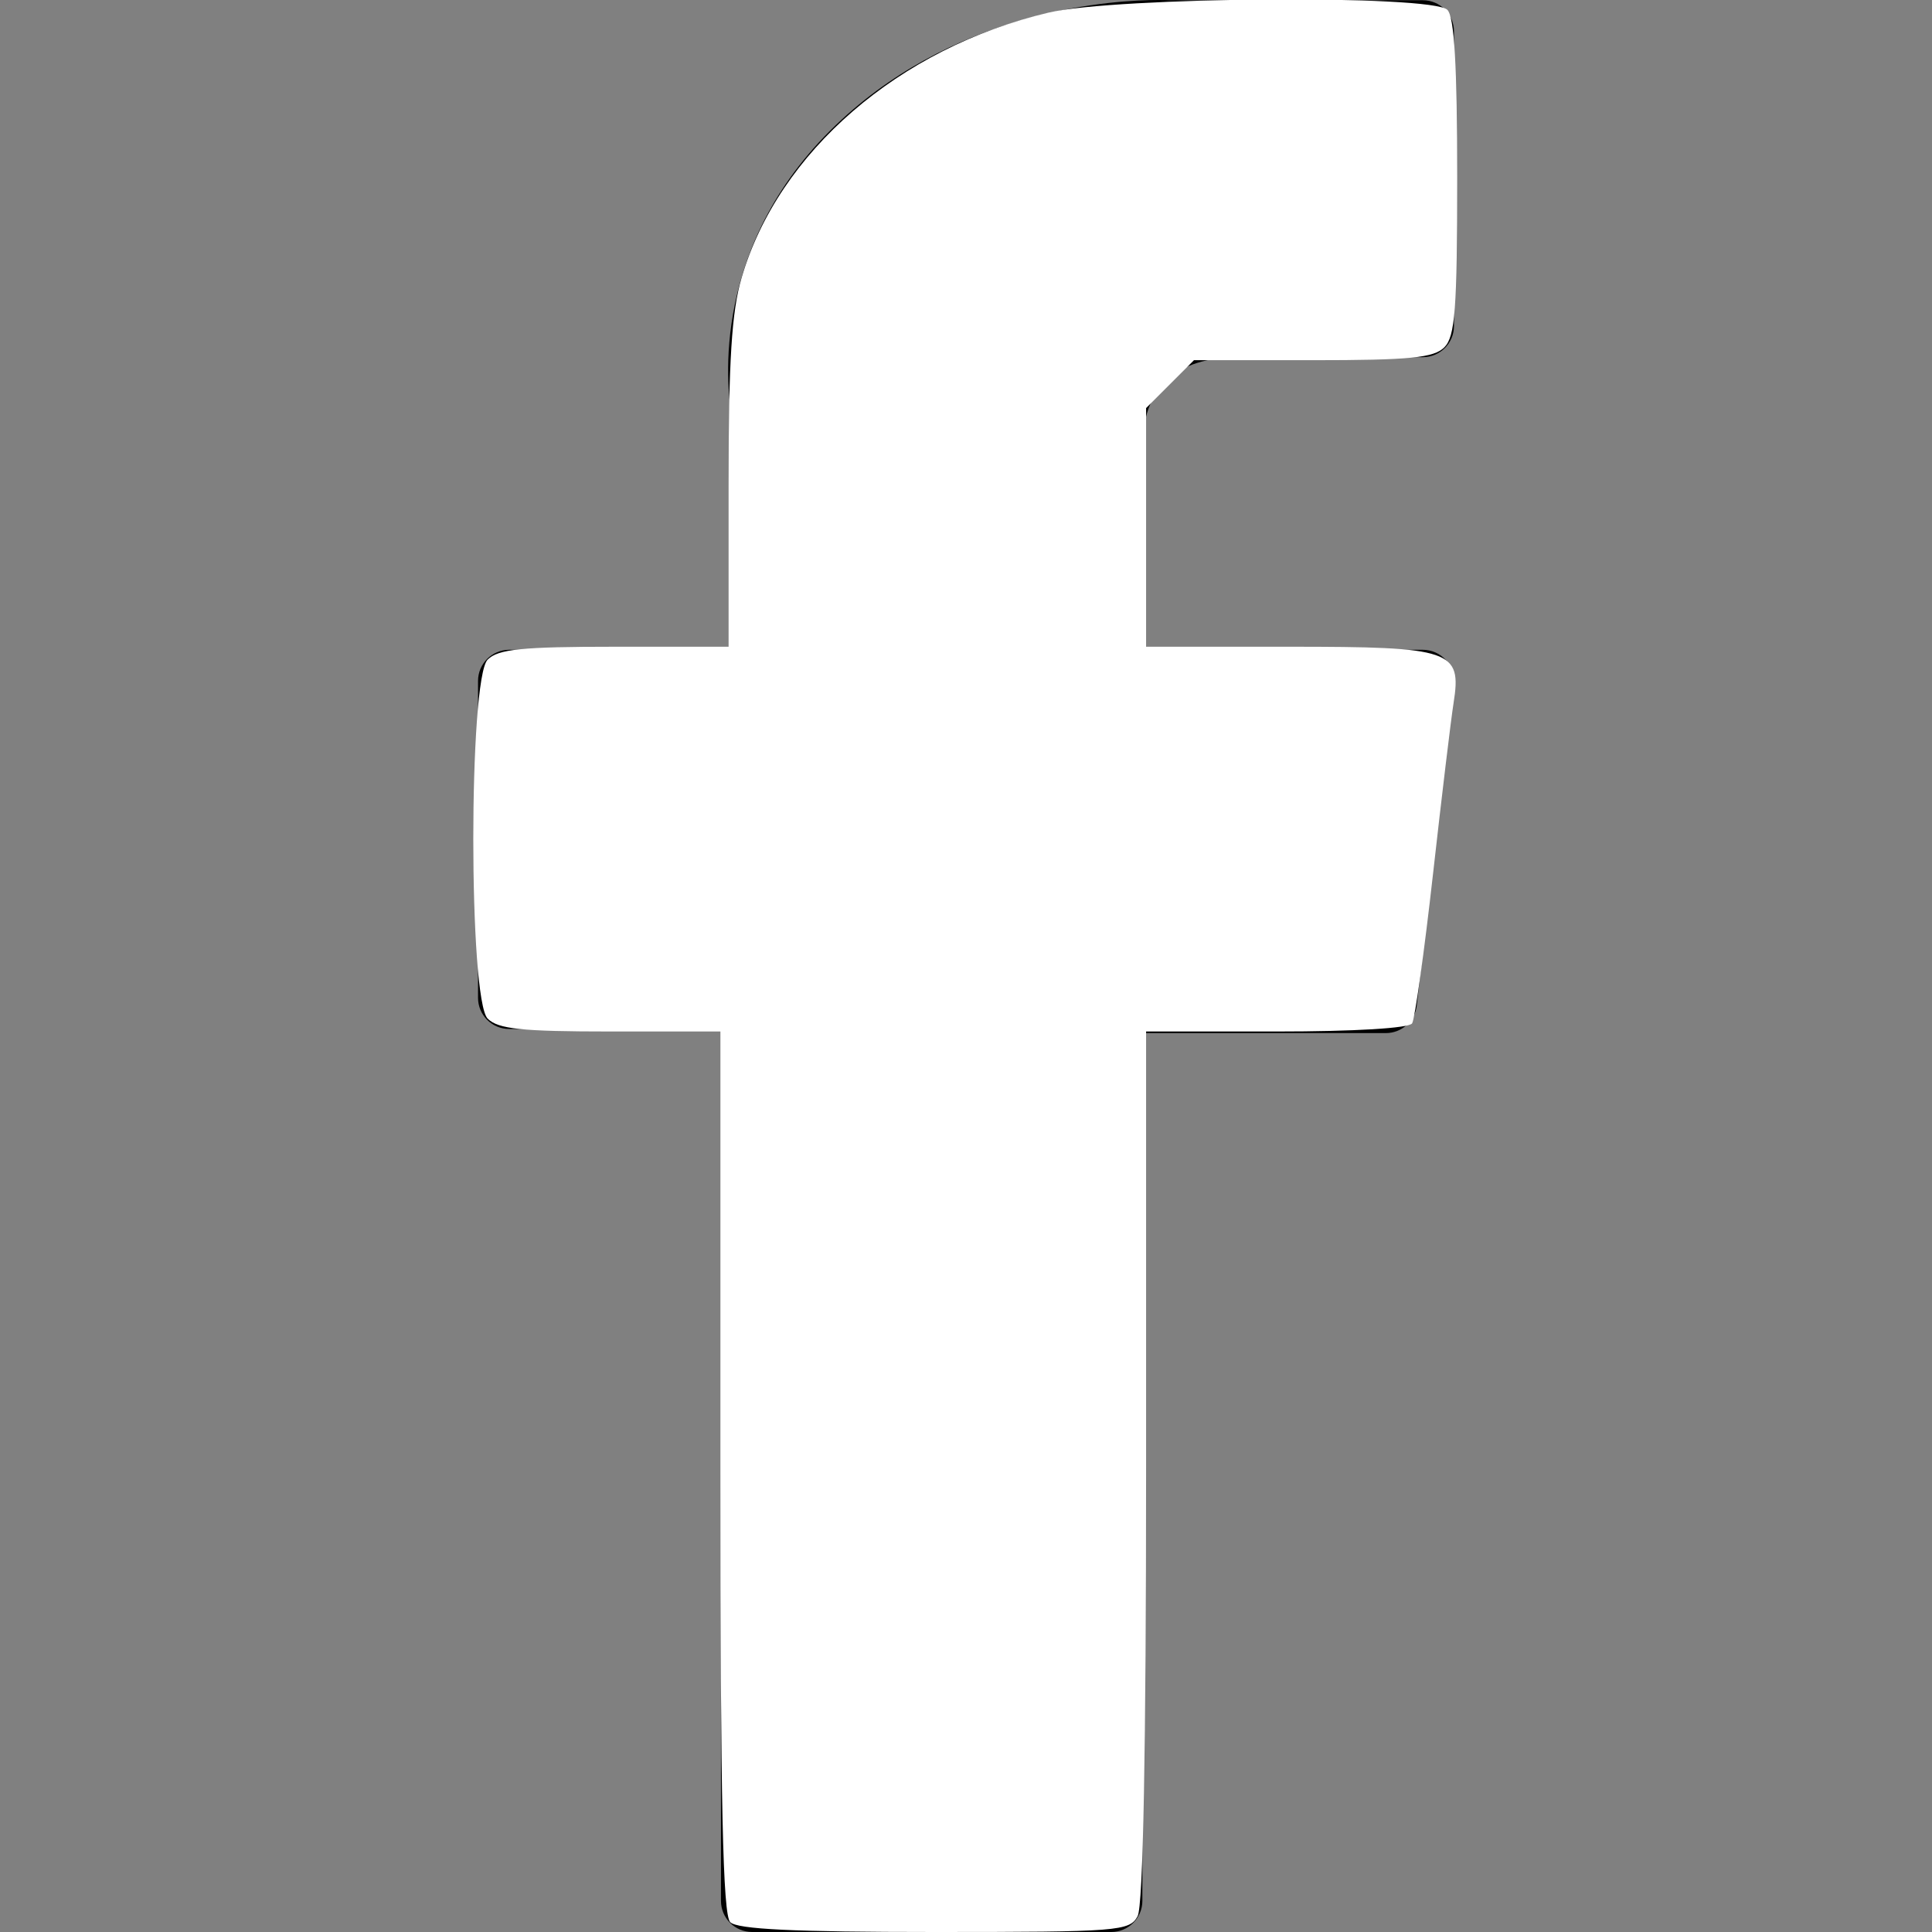 <?xml version="1.0" encoding="UTF-8" standalone="no"?>
<!-- Generator: Adobe Illustrator 19.0.0, SVG Export Plug-In . SVG Version: 6.00 Build 0)  -->

<svg
   version="1.1"
   id="Layer_1"
   x="0px"
   y="0px"
   viewBox="0 0 310 310"
   style="enable-background:new 0 0 310 310;"
   xml:space="preserve"
   sodipodi:docname="facebook-svgrepo-com.svg"
   inkscape:version="1.2.1 (9c6d41e410, 2022-07-14)"
   xmlns:inkscape="http://www.inkscape.org/namespaces/inkscape"
   xmlns:sodipodi="http://sodipodi.sourceforge.net/DTD/sodipodi-0.dtd"
   xmlns="http://www.w3.org/2000/svg"
   xmlns:svg="http://www.w3.org/2000/svg"><rect x="0" y="0" width="310" height="310" fill="#808080" stroke="none"/><defs
   id="defs547" /><sodipodi:namedview
   id="namedview545"
   pagecolor="#ffffff"
   bordercolor="#000000"
   borderopacity="0.25"
   inkscape:showpageshadow="2"
   inkscape:pageopacity="0.0"
   inkscape:pagecheckerboard="0"
   inkscape:deskcolor="#d1d1d1"
   showgrid="false"
   inkscape:zoom="0.76129032"
   inkscape:cx="155"
   inkscape:cy="151.7161"
   inkscape:window-width="2256"
   inkscape:window-height="1398"
   inkscape:window-x="-11"
   inkscape:window-y="-11"
   inkscape:window-maximized="1"
   inkscape:current-layer="Layer_1" />
<g
   id="XMLID_834_">
	<path
   id="XMLID_835_"
   d="M81.703,165.106h33.981V305c0,2.762,2.238,5,5,5h57.616c2.762,0,5-2.238,5-5V165.765h39.064   c2.54,0,4.677-1.906,4.967-4.429l5.933-51.502c0.163-1.417-0.286-2.836-1.234-3.899c-0.949-1.064-2.307-1.673-3.732-1.673h-44.996   V71.978c0-9.732,5.24-14.667,15.576-14.667c1.473,0,29.42,0,29.42,0c2.762,0,5-2.239,5-5V5.037c0-2.762-2.238-5-5-5h-40.545   C187.467,0.023,186.832,0,185.896,0c-7.035,0-31.488,1.381-50.804,19.151c-21.402,19.692-18.427,43.27-17.716,47.358v37.752H81.703   c-2.762,0-5,2.238-5,5v50.844C76.703,162.867,78.941,165.106,81.703,165.106z" />
</g>
<g
   id="g514">
</g>
<g
   id="g516">
</g>
<g
   id="g518">
</g>
<g
   id="g520">
</g>
<g
   id="g522">
</g>
<g
   id="g524">
</g>
<g
   id="g526">
</g>
<g
   id="g528">
</g>
<g
   id="g530">
</g>
<g
   id="g532">
</g>
<g
   id="g534">
</g>
<g
   id="g536">
</g>
<g
   id="g538">
</g>
<g
   id="g540">
</g>
<g
   id="g542">
</g>
<path
   style="fill:#ffffff;stroke-width:1.314"
   d="m 117.169,308.424 c -1.187,-1.187 -1.576,-19.032 -1.576,-72.246 v -70.669 H 97.954 c -14.284,0 -18.032,-0.393 -19.703,-2.064 -3.078,-3.078 -3.078,-54.531 0,-57.609 1.679,-1.679 5.479,-2.064 20.36,-2.064 H 116.907 V 77.738 c 0,-19.913 0.49,-27.71 2.086,-33.167 5.897,-20.167 25.257,-36.889 49.258,-42.547 10.824,-2.551 61.527,-2.906 63.986,-0.448 1.117,1.117 1.576,8.941 1.576,26.834 0,21.21 -0.331,25.589 -2.064,27.322 -1.687,1.687 -5.548,2.064 -21.118,2.064 h -19.054 l -3.84,3.84 -3.84,3.84 v 19.148 19.148 h 22.893 c 26.201,0 27.788,0.543 26.44,9.046 -0.414,2.611 -1.897,14.946 -3.295,27.412 -1.398,12.466 -2.906,23.253 -3.351,23.972 -0.482,0.779 -9.267,1.308 -21.748,1.308 h -20.939 v 69.705 c 0,45.537 -0.471,70.586 -1.36,72.246 C 181.253,309.862 179.481,310 149.962,310 c -22.528,0 -31.655,-0.439 -32.793,-1.576 z"
   id="path549" /></svg>
